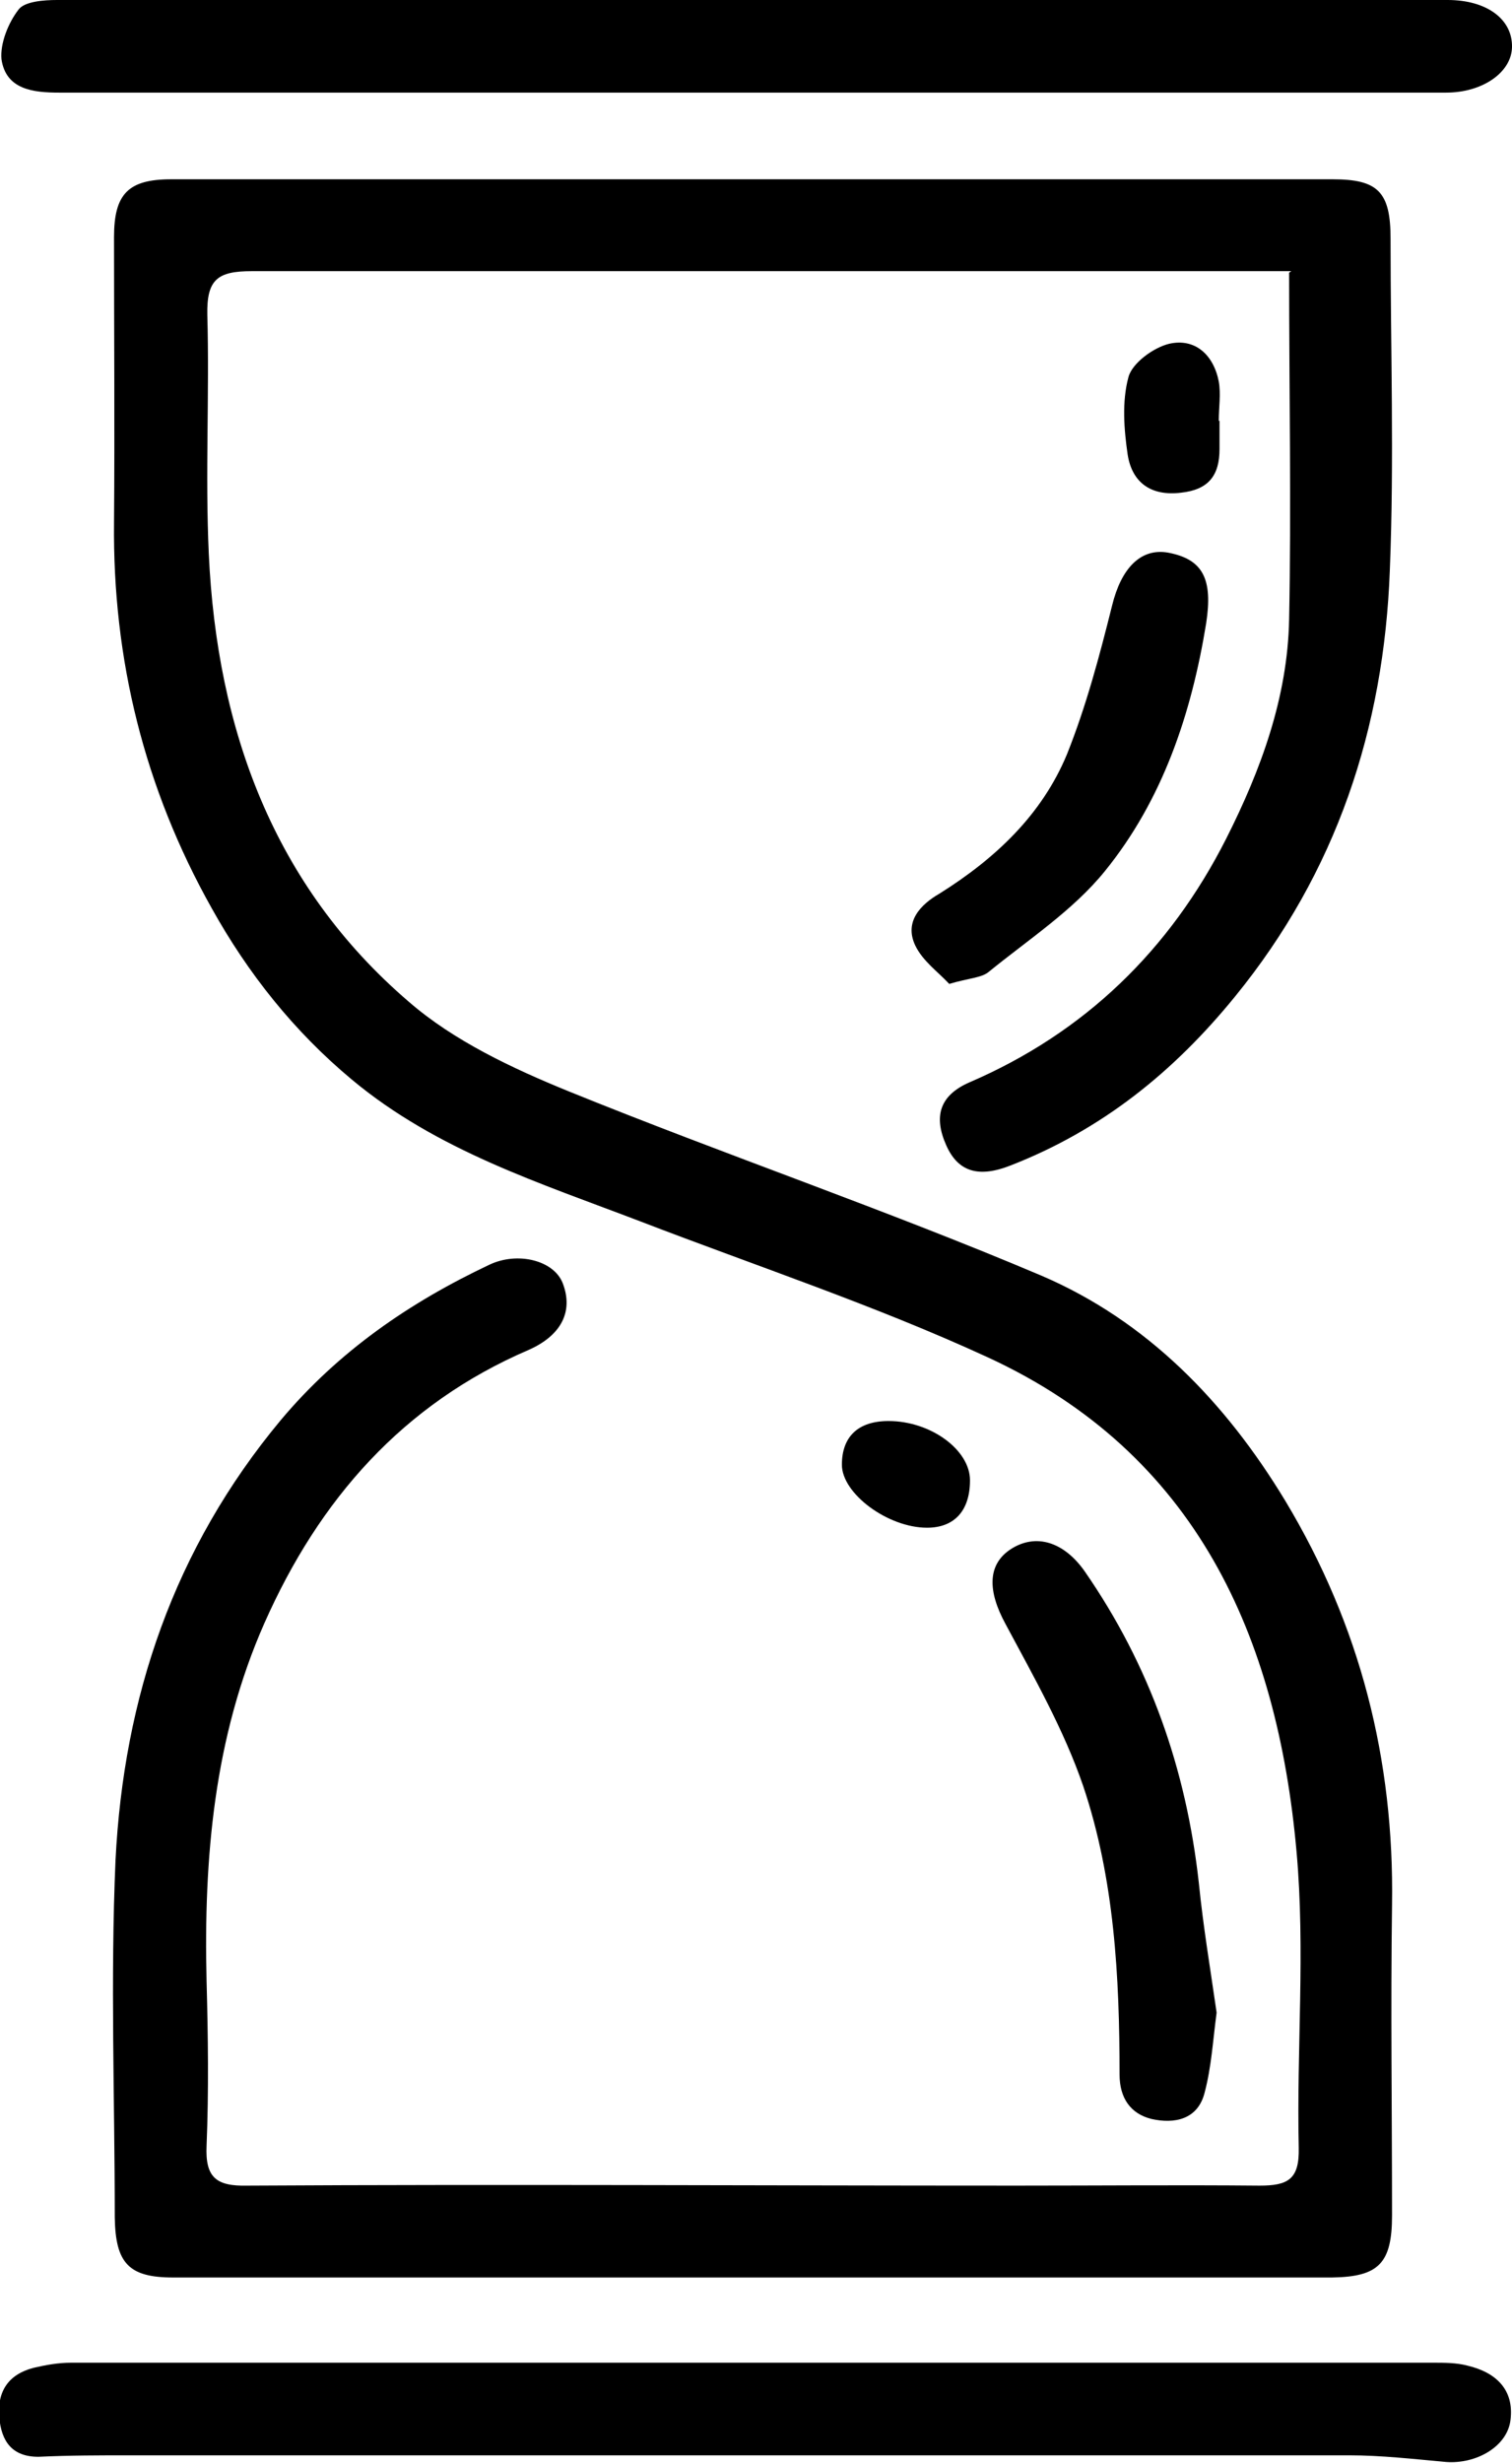 <?xml version="1.0" encoding="UTF-8"?><svg id="_レイヤー_2" xmlns="http://www.w3.org/2000/svg" width="20.42" height="33.24" viewBox="0 0 20.42 33.24"><g id="_フッター"><path d="M17.44,3.66c-.11,0-.27,0-.42,0-4.54,0-9.08,0-13.62,0-.46,0-.61.11-.6.59.03,1.07-.03,2.15.02,3.23.11,2.36.87,4.47,2.7,6.04.61.53,1.4.9,2.16,1.21,2.12.86,4.29,1.6,6.39,2.49,1.42.61,2.48,1.7,3.29,3.04,1.01,1.68,1.47,3.49,1.44,5.45-.02,1.4,0,2.79,0,4.19,0,.65-.18.83-.81.84-5.22,0-10.43,0-15.65,0-.6,0-.78-.19-.79-.81,0-1.61-.06-3.21.01-4.82.11-2.2.79-4.21,2.23-5.94.78-.93,1.74-1.59,2.82-2.1.38-.18.87-.06.99.25.15.39-.03.71-.46.9-1.7.73-2.83,2.02-3.57,3.69-.68,1.54-.82,3.17-.78,4.83.02.74.03,1.48,0,2.22-.02.43.13.55.55.54,3.47-.02,6.93,0,10.4,0,1.09,0,2.18-.01,3.27,0,.38,0,.54-.08.53-.51-.03-1.33.09-2.67-.03-4-.26-2.9-1.35-5.37-4.17-6.67-1.52-.7-3.12-1.23-4.68-1.83-1.36-.52-2.76-.96-3.91-1.92-.78-.65-1.4-1.43-1.89-2.31-.91-1.62-1.34-3.36-1.32-5.21.01-1.28,0-2.57,0-3.85,0-.58.19-.78.77-.78,5.23,0,10.46,0,15.69,0,.61,0,.78.17.78.8,0,1.49.05,2.99-.01,4.48-.08,2.13-.72,4.07-2.09,5.75-.83,1.02-1.8,1.8-3.03,2.28-.43.17-.71.09-.87-.27-.17-.38-.1-.67.31-.85,1.56-.67,2.71-1.79,3.47-3.29.47-.93.83-1.91.85-2.96.03-1.53,0-3.07,0-4.68Z"/><path d="M10.16,31.89c3.06,0,6.13,0,9.19,0,.16,0,.32,0,.47.04.38.09.63.32.58.73-.04.36-.46.6-.87.57-.44-.04-.88-.09-1.31-.09-5.49,0-10.97,0-16.46,0-.41,0-.82,0-1.24.02-.36,0-.5-.21-.53-.53-.03-.35.12-.58.46-.67.17-.04.34-.07.51-.07,3.06,0,6.13,0,9.19,0Z"/><path d="M10.16,0c3.13,0,6.26,0,9.39,0,.53,0,.88.26.87.64-.01.34-.4.61-.89.61-6.24,0-12.49,0-18.73,0-.35,0-.72-.04-.78-.45C0,.59.11.31.25.13.33.02.59,0,.77,0,3.9,0,7.03,0,10.16,0Z"/><path d="M16.43,27.17c-.05.38-.07.73-.16,1.07-.09.37-.41.43-.72.36-.28-.07-.43-.28-.43-.6,0-1.32-.07-2.64-.49-3.89-.26-.76-.67-1.48-1.05-2.19-.24-.44-.25-.8.07-1.01.34-.22.72-.1,1,.3.88,1.27,1.37,2.67,1.54,4.2.06.6.16,1.19.24,1.75Z"/><path d="M12.81,13.27c-.14-.15-.35-.3-.45-.51-.15-.32.07-.55.33-.7.75-.47,1.38-1.06,1.72-1.88.26-.65.44-1.33.61-2.01.12-.49.38-.78.76-.71.47.09.6.36.51.95-.2,1.23-.59,2.39-1.37,3.35-.43.53-1.03.92-1.57,1.36-.1.08-.26.08-.53.16Z"/><path d="M16.47,5.68c0,.13,0,.26,0,.38,0,.36-.15.55-.52.59-.41.05-.66-.14-.72-.51-.05-.34-.08-.72.01-1.05.05-.19.34-.4.55-.45.35-.08.6.15.67.51.03.17,0,.35,0,.53,0,0,0,0,0,0Z"/><path d="M13.1,19.98c0,.41-.21.64-.58.64-.53,0-1.15-.46-1.15-.85,0-.38.22-.59.63-.59.57,0,1.1.39,1.1.8Z"/></g></svg>